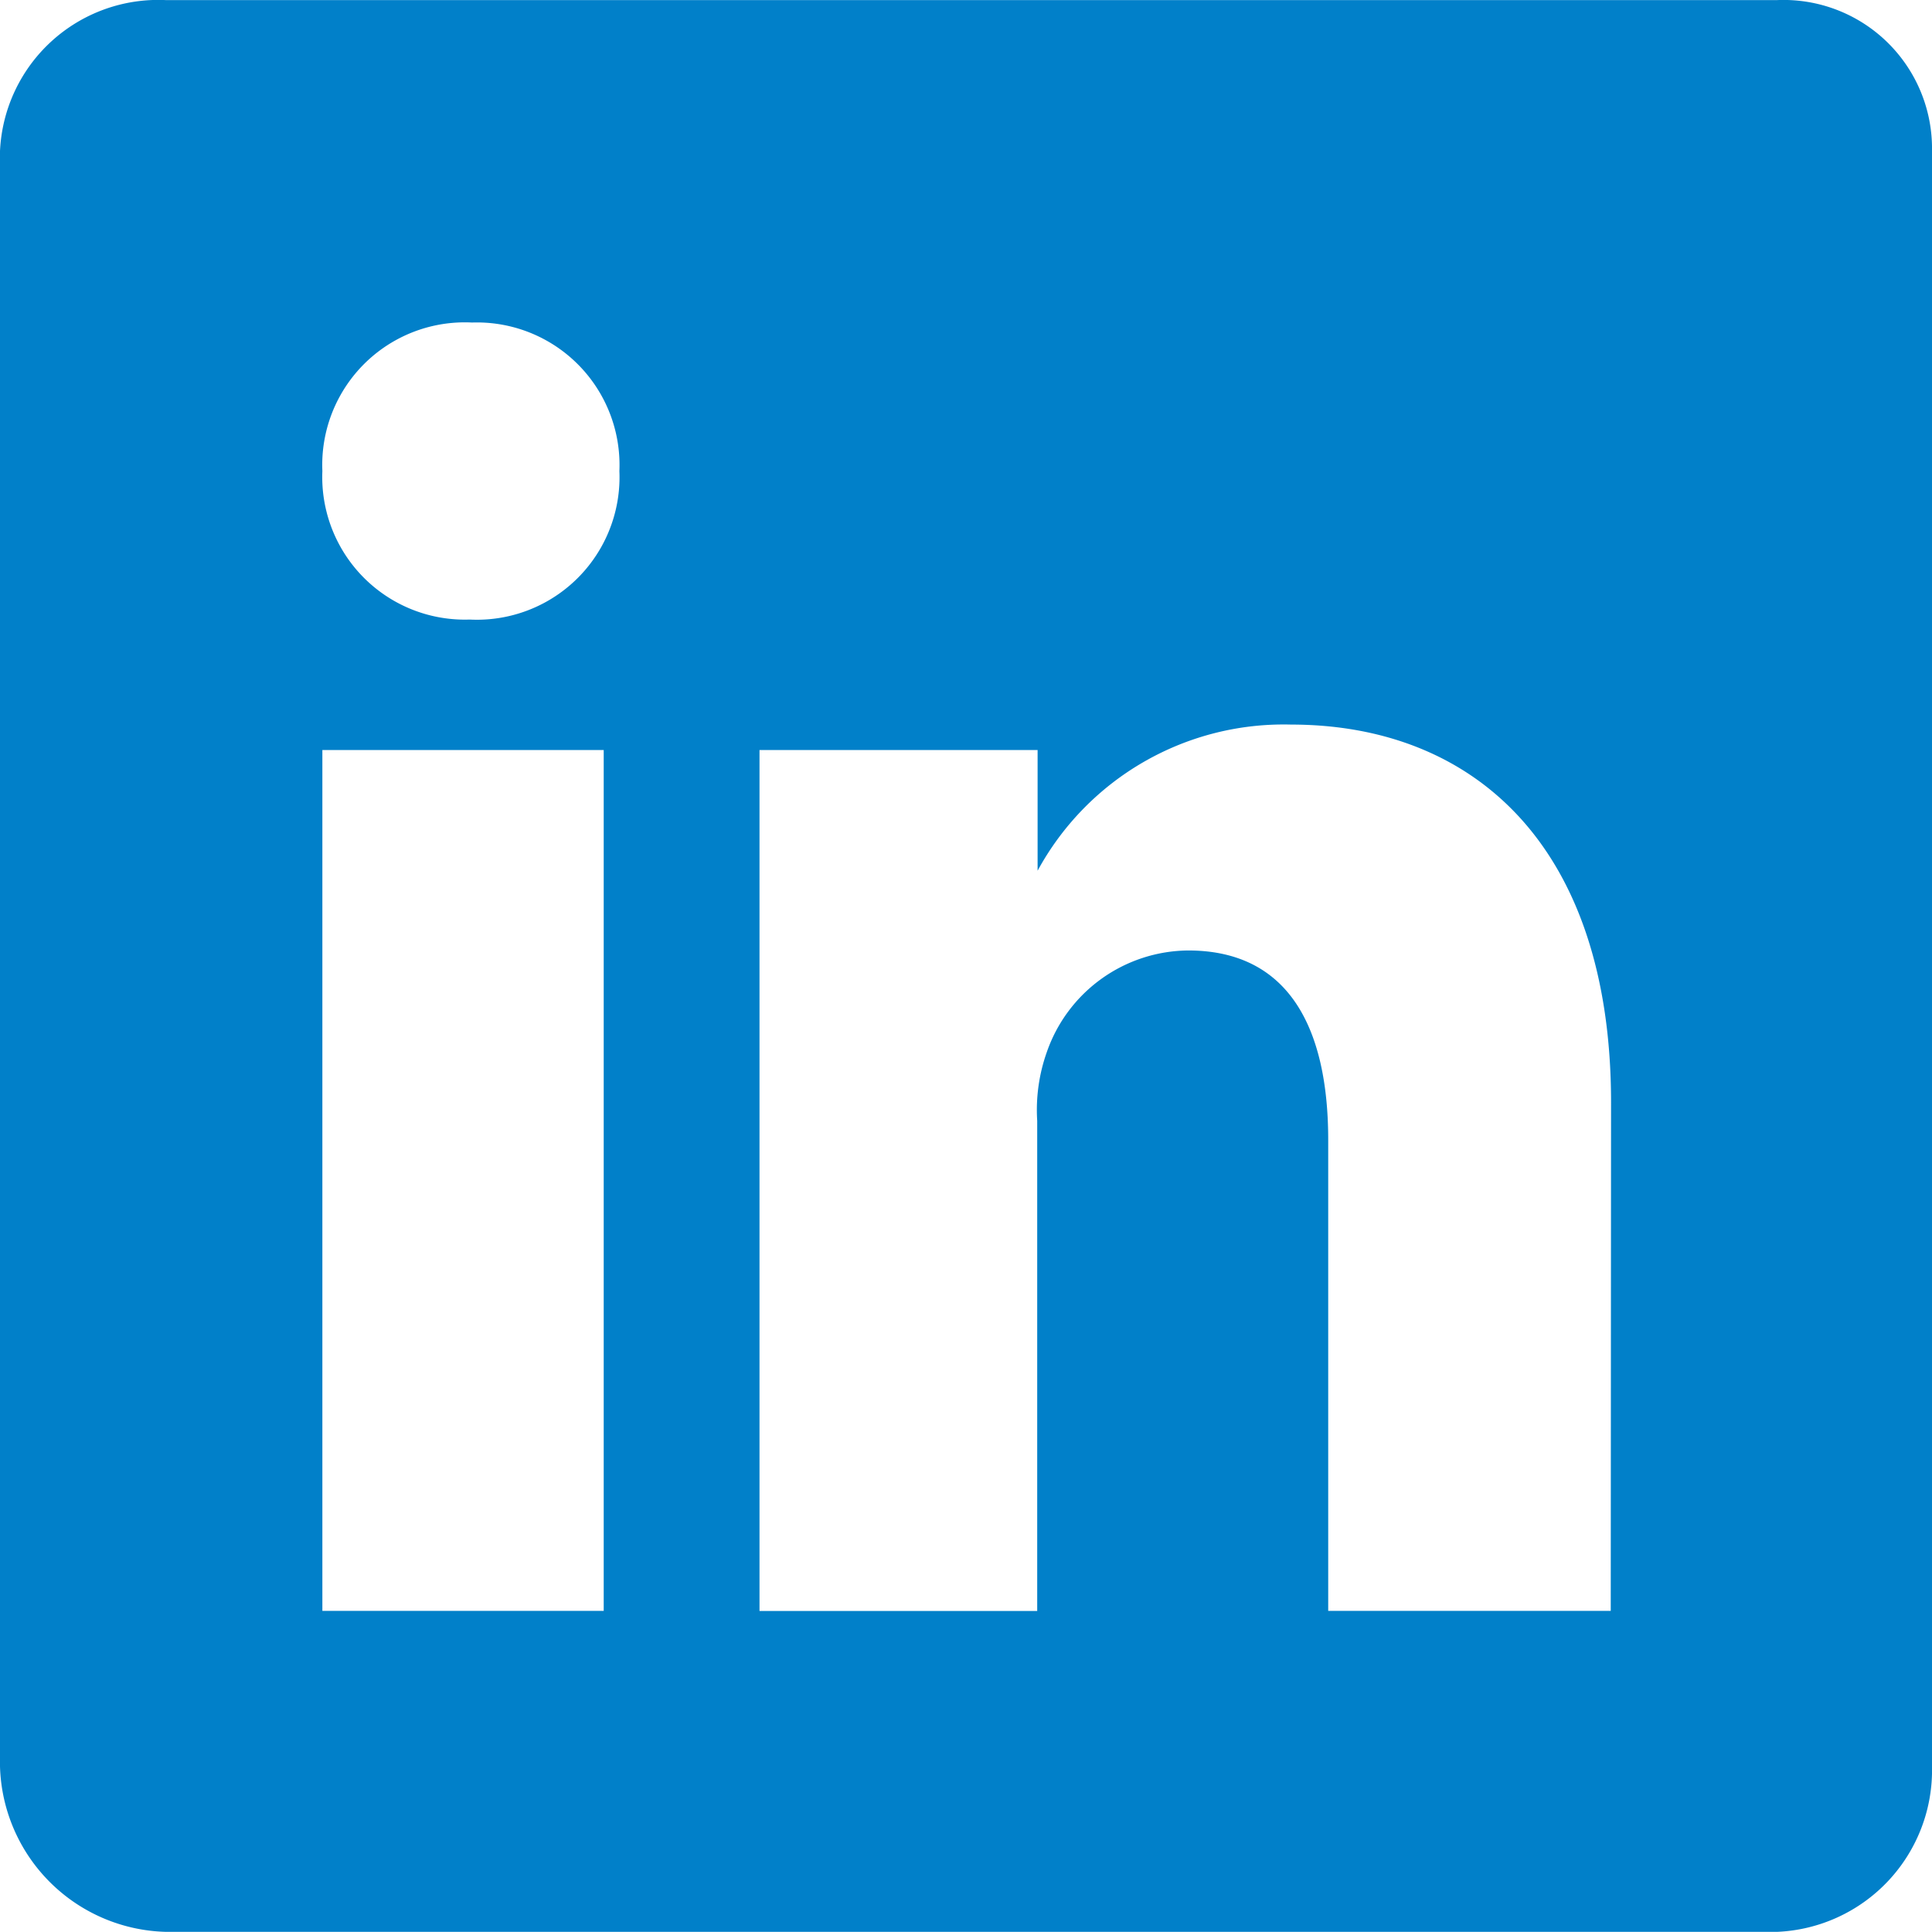 <svg xmlns="http://www.w3.org/2000/svg" width="24.392" height="24.394" viewBox="0 0 24.392 24.394">
  <path id="linkedin-svgrepo-com" d="M26.44,4H6.089A2,2,0,0,0,4,5.906V26.3a2.15,2.15,0,0,0,2.089,2.089H26.44A2.043,2.043,0,0,0,28.392,26.3V5.906A1.875,1.875,0,0,0,26.44,4ZM11.622,24.337H8.07V13.468h3.552ZM9.93,11.821A1.8,1.8,0,0,1,8.07,9.946a1.8,1.8,0,0,1,1.89-1.875,1.8,1.8,0,0,1,1.86,1.875,1.8,1.8,0,0,1-1.89,1.875ZM24.336,24.337H20.769V18.392c0-1.418-.5-2.393-1.768-2.393a1.906,1.906,0,0,0-1.784,1.281,2.182,2.182,0,0,0-.122.869v6.189H13.589V13.468H17.1v1.524a3.536,3.536,0,0,1,3.2-1.845c2.3,0,4.04,1.525,4.04,4.772Z" transform="translate(-4 -3.999)" fill="#0180c9"/>
</svg>
